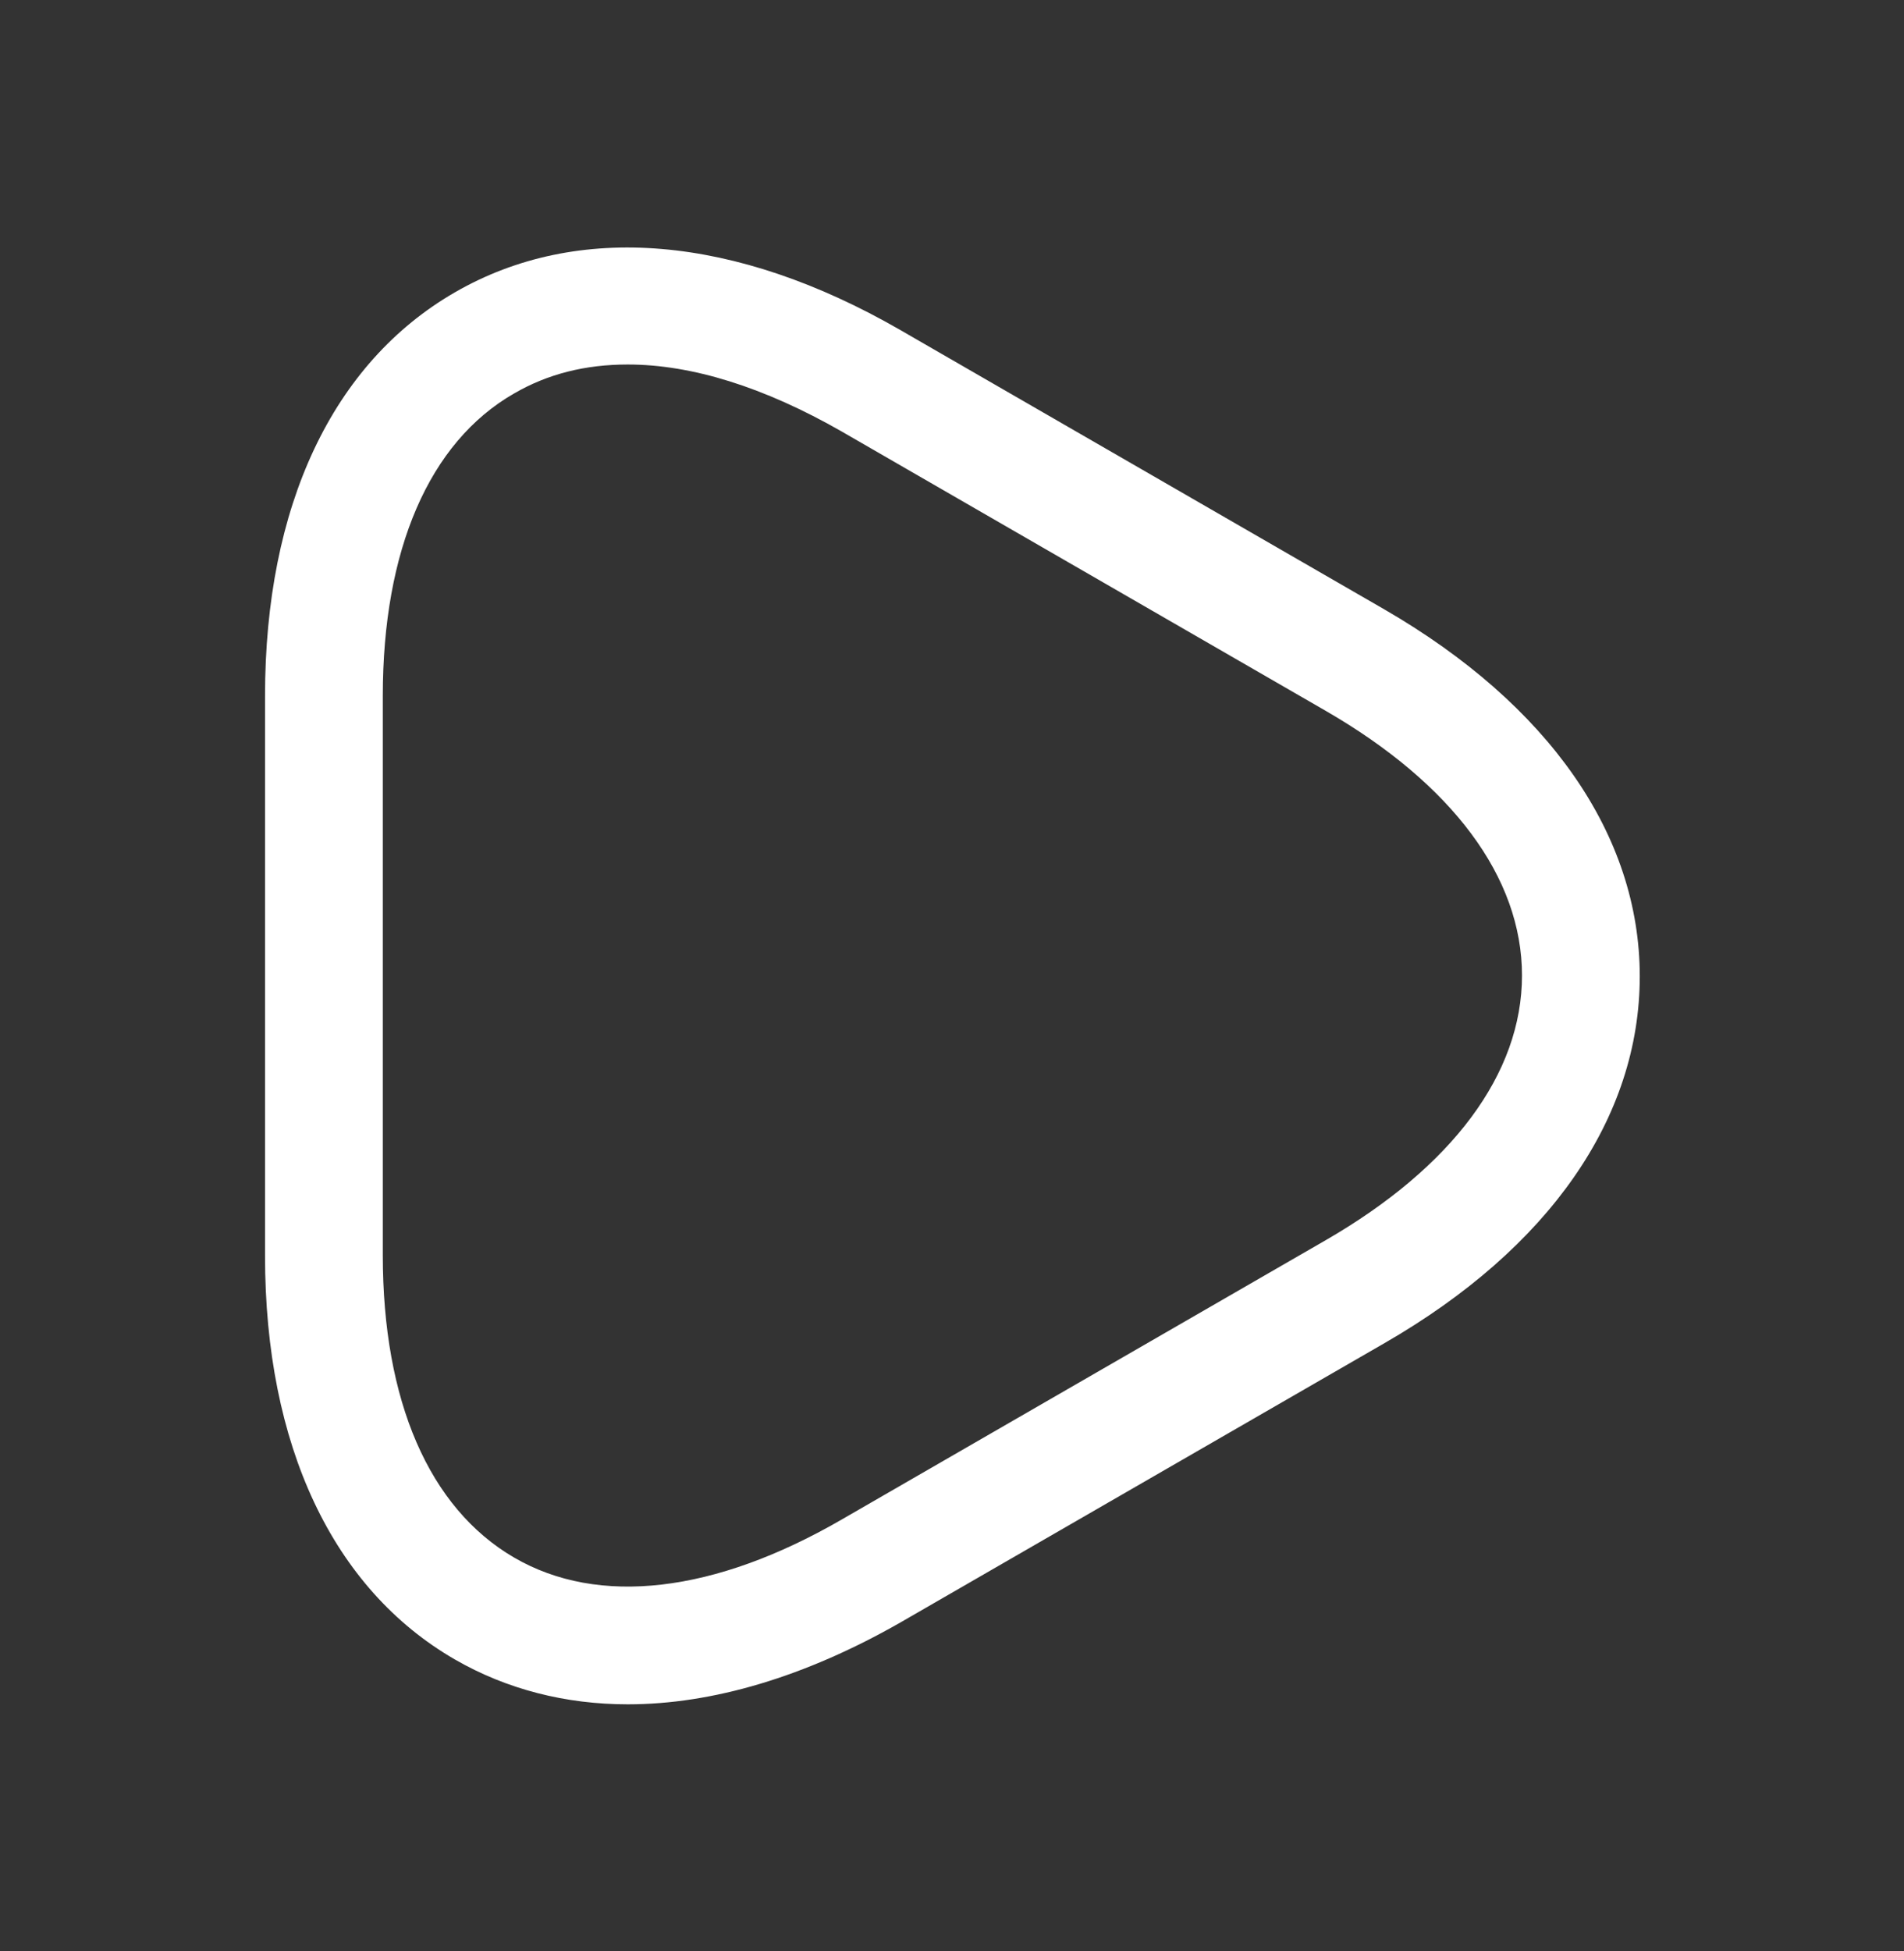 <svg width="41" height="42" viewBox="0 0 41 42" fill="none" xmlns="http://www.w3.org/2000/svg">
<rect x="0" y="0" width="41" height="42" fill="#333333" stroke="none"/>
<path d="M13.518 36.69C12.182 36.69 10.914 36.369 9.798 35.726C7.161 34.205 5.707 31.111 5.707 27.036V14.982C5.707 10.89 7.161 7.813 9.798 6.292C12.436 4.77 15.834 5.058 19.384 7.103L29.816 13.122C33.349 15.168 35.31 17.974 35.31 21.017C35.31 24.061 33.366 26.867 29.816 28.913L19.384 34.931C17.339 36.098 15.344 36.69 13.518 36.69ZM13.518 7.847C12.605 7.847 11.793 8.05 11.066 8.473C9.241 9.521 8.243 11.837 8.243 14.982V27.019C8.243 30.164 9.241 32.463 11.066 33.528C12.892 34.593 15.395 34.289 18.116 32.717L28.548 26.698C31.27 25.126 32.774 23.114 32.774 21C32.774 18.887 31.27 16.875 28.548 15.303L18.116 9.284C16.46 8.338 14.904 7.847 13.518 7.847Z" fill="white"/>
</svg>
